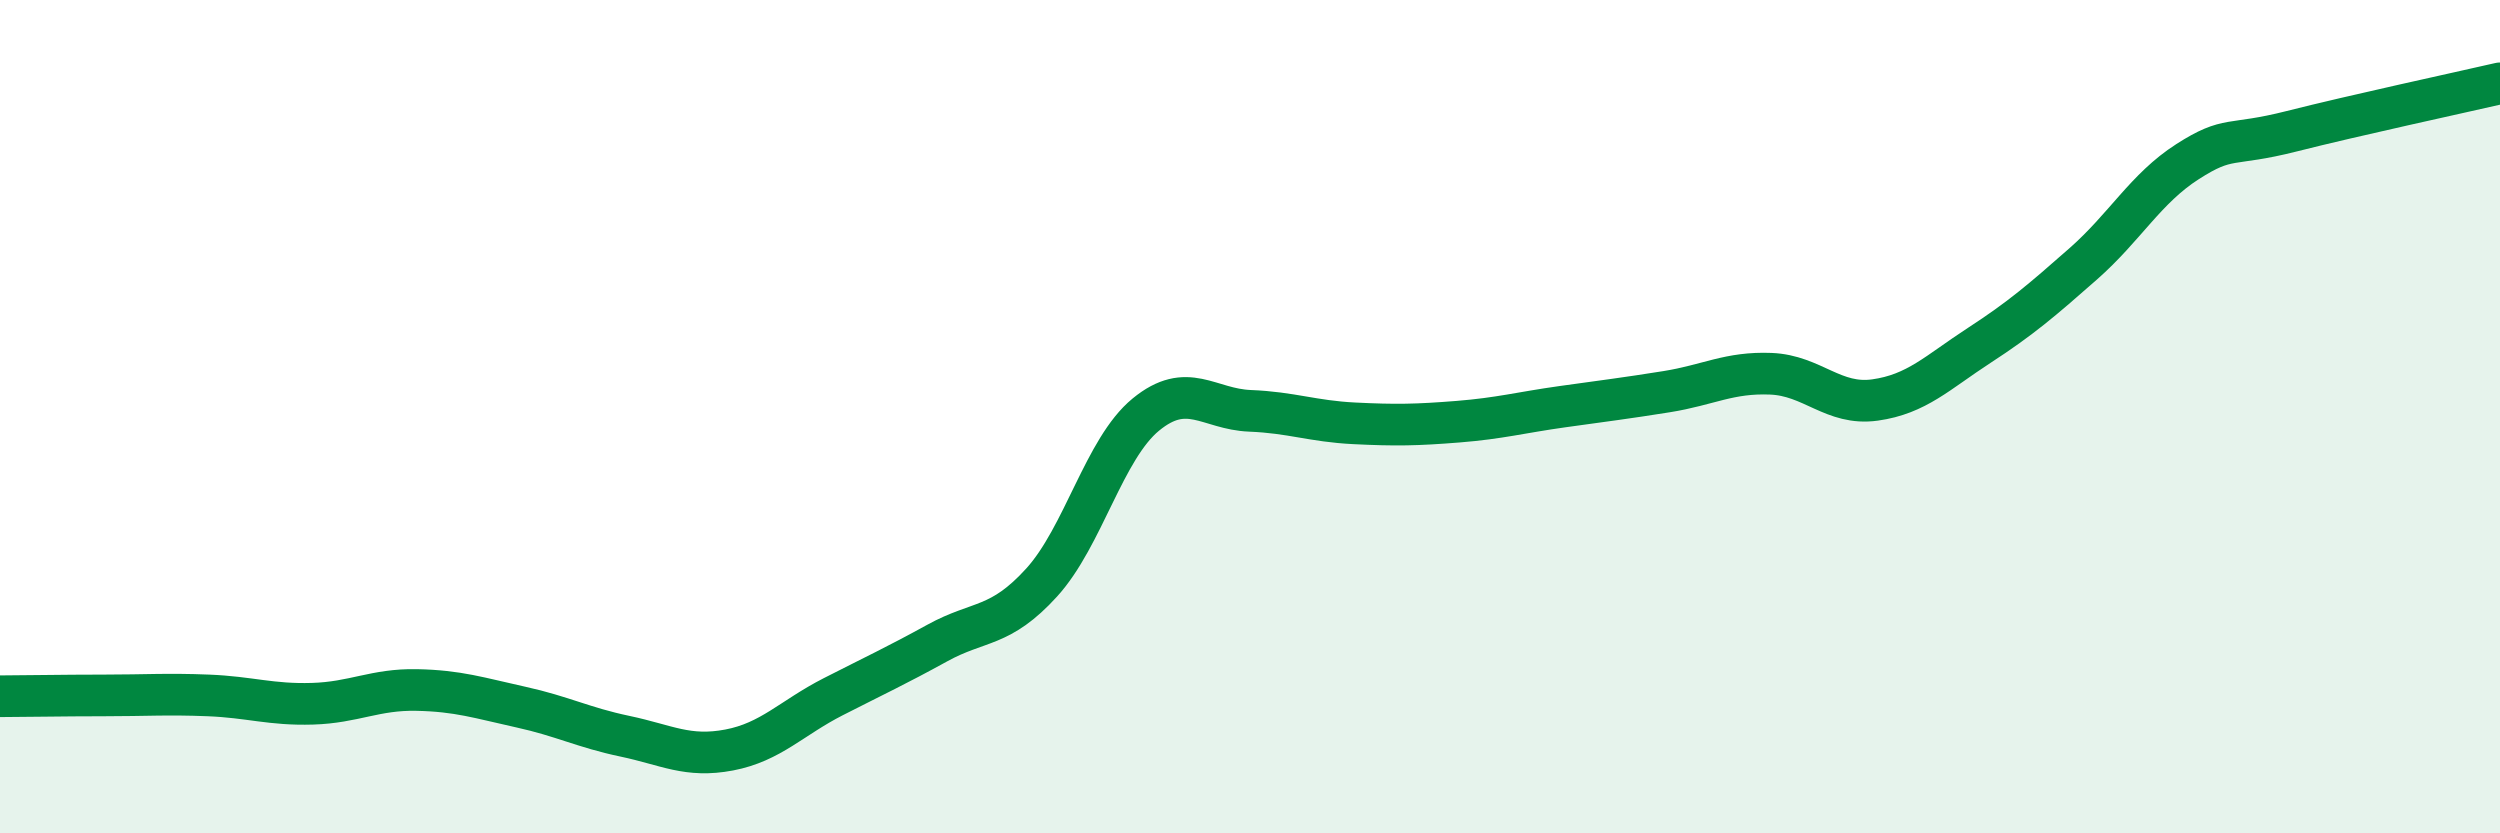 
    <svg width="60" height="20" viewBox="0 0 60 20" xmlns="http://www.w3.org/2000/svg">
      <path
        d="M 0,16.71 C 0.5,16.71 1.5,16.69 2.5,16.69 C 3.5,16.69 4,16.65 5,16.69 C 6,16.73 6.5,16.92 7.5,16.89 C 8.5,16.86 9,16.54 10,16.56 C 11,16.58 11.5,16.75 12.5,16.97 C 13.5,17.19 14,17.46 15,17.67 C 16,17.88 16.5,18.19 17.5,18 C 18.5,17.81 19,17.23 20,16.72 C 21,16.21 21.5,15.98 22.5,15.43 C 23.5,14.88 24,15.08 25,13.98 C 26,12.88 26.5,10.77 27.5,9.95 C 28.5,9.13 29,9.82 30,9.86 C 31,9.9 31.5,10.11 32.5,10.16 C 33.5,10.21 34,10.2 35,10.12 C 36,10.04 36.5,9.9 37.5,9.76 C 38.5,9.62 39,9.56 40,9.4 C 41,9.24 41.5,8.93 42.5,8.97 C 43.5,9.01 44,9.74 45,9.6 C 46,9.46 46.5,8.94 47.5,8.29 C 48.5,7.64 49,7.21 50,6.33 C 51,5.45 51.5,4.52 52.5,3.88 C 53.5,3.24 53.5,3.53 55,3.15 C 56.5,2.77 59,2.23 60,2L60 20L0 20Z"
        fill="#008740"
        opacity="0.1"
        stroke-linecap="round"
        stroke-linejoin="round"
      />
      <path
        d="M 0,16.71 C 0.5,16.71 1.5,16.69 2.5,16.69 C 3.5,16.69 4,16.65 5,16.69 C 6,16.73 6.5,16.92 7.5,16.89 C 8.5,16.86 9,16.54 10,16.56 C 11,16.58 11.5,16.75 12.5,16.97 C 13.5,17.19 14,17.46 15,17.67 C 16,17.88 16.5,18.19 17.5,18 C 18.5,17.81 19,17.23 20,16.72 C 21,16.21 21.5,15.98 22.5,15.43 C 23.5,14.88 24,15.08 25,13.98 C 26,12.88 26.5,10.77 27.5,9.95 C 28.5,9.13 29,9.82 30,9.86 C 31,9.9 31.5,10.11 32.5,10.16 C 33.5,10.21 34,10.2 35,10.12 C 36,10.04 36.5,9.9 37.5,9.76 C 38.5,9.62 39,9.56 40,9.4 C 41,9.24 41.5,8.93 42.5,8.97 C 43.5,9.01 44,9.74 45,9.6 C 46,9.46 46.5,8.94 47.5,8.29 C 48.5,7.64 49,7.21 50,6.33 C 51,5.45 51.5,4.52 52.5,3.88 C 53.5,3.24 53.5,3.53 55,3.15 C 56.5,2.77 59,2.23 60,2"
        stroke="#008740"
        stroke-width="1"
        fill="none"
        stroke-linecap="round"
        stroke-linejoin="round"
      />
    </svg>
  